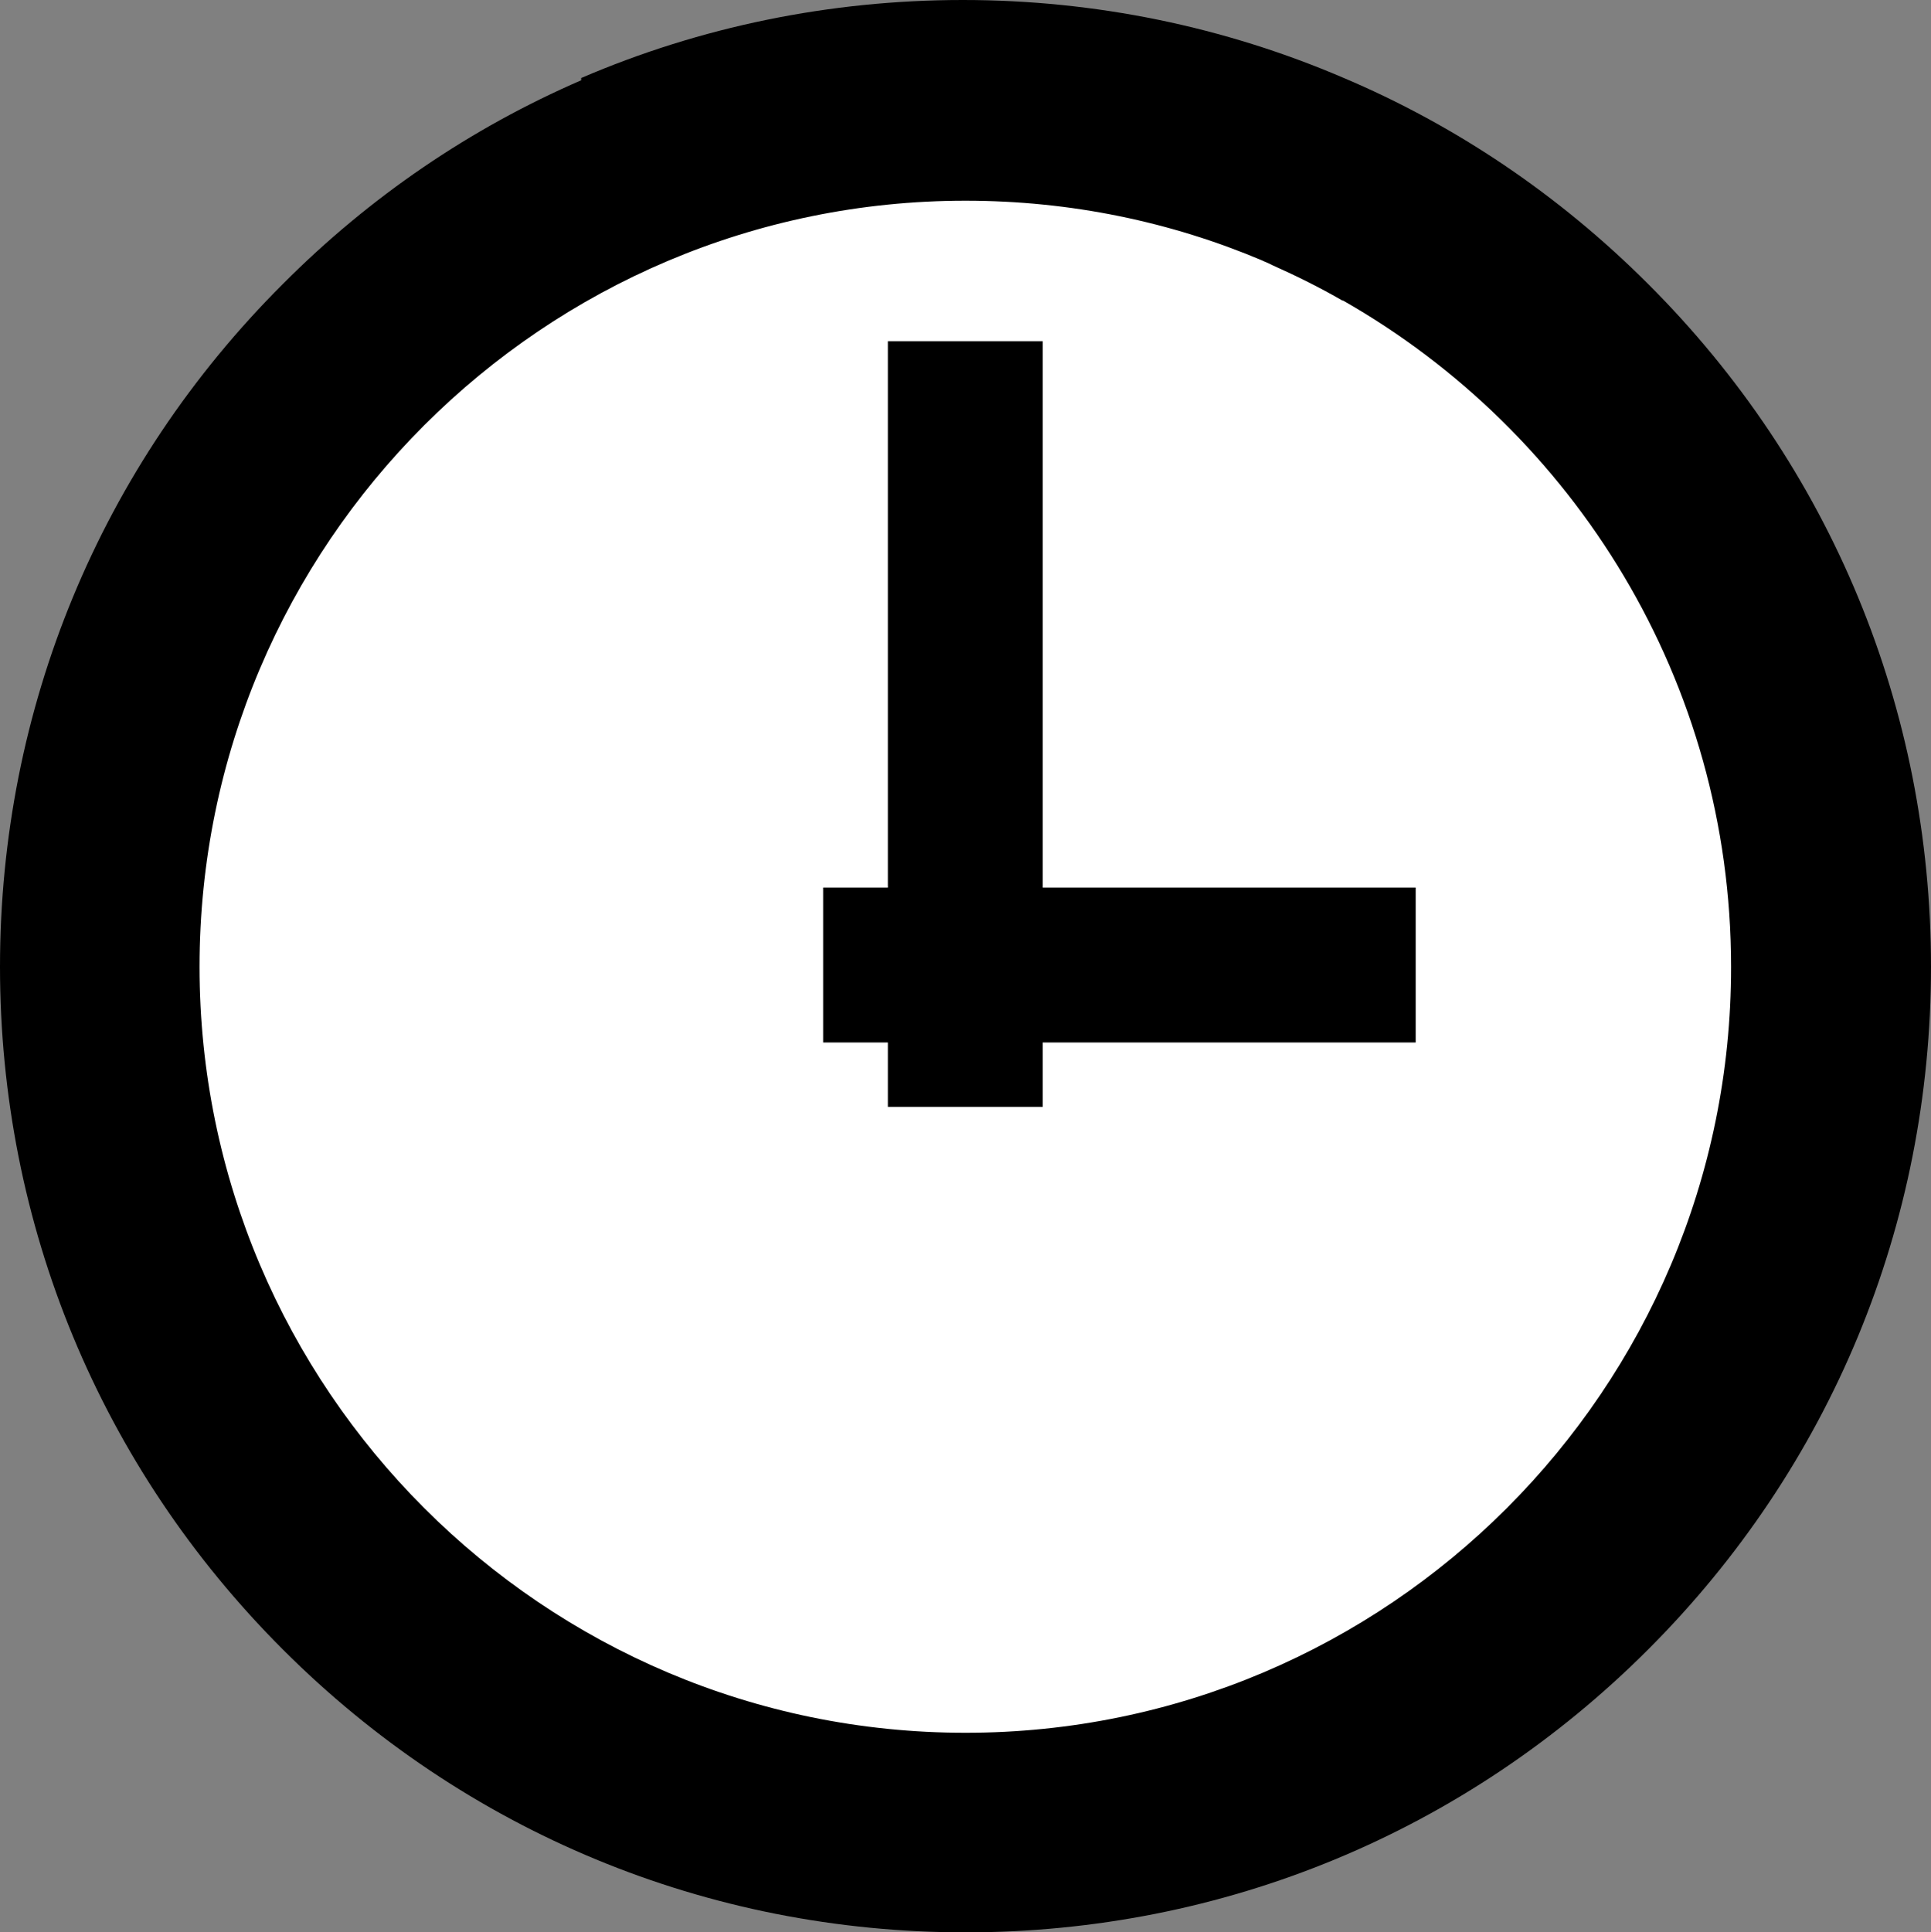 <?xml version="1.0" encoding="utf-8"?>
<!-- Generator: Adobe Illustrator 27.3.1, SVG Export Plug-In . SVG Version: 6.00 Build 0)  -->
<svg version="1.1" id="Слой_1" xmlns="http://www.w3.org/2000/svg" xmlns:xlink="http://www.w3.org/1999/xlink" x="0px" y="0px"
	 viewBox="0 0 510 510.3" style="enable-background:new 0 0 510 510.3;" xml:space="preserve">
<rect x="0" y="0" width="510" height="510.3" fill="#808080" stroke="none"/>
<style type="text/css">
	.st0{fill:#FFFFFF;}
</style>
<circle class="st0" cx="255" cy="255.8" r="215.6"/>
<path d="M435.3,75c-23.5-23.5-50.8-41.9-80.6-54.5l0,0C323.4,7.1,289.4,0,254.3,0c-35.2,0-69.4,7.1-100.8,20.6v0.6
	C124.4,33.8,97.7,51.9,74.7,75C26.5,123.1,0,187.2,0,255.3s26.5,132.1,74.7,180.3s112.2,74.7,180.3,74.7s132.1-26.5,180.3-74.7
	S510,323.4,510,255.3S483.5,123.1,435.3,75z M255,457.6c-111.5,0-202.3-90.8-202.3-202.3C52.7,143.7,143.5,53,255,53
	c27.8,0,54.3,5.6,78.4,15.8c0.1,0.1,0.3,0.1,0.4,0.2c0.8,0.3,1.6,0.7,2.4,1.1c6.3,2.8,12.5,5.9,18.4,9.3v-0.1
	c61.2,34.8,102.6,100.6,102.6,176C457.3,366.9,366.5,457.6,255,457.6z"/>
<rect x="234.5" y="90.1" width="40.9" height="202.2"/>
<rect x="217.4" y="234.4" width="156.5" height="40.9"/>
</svg>
